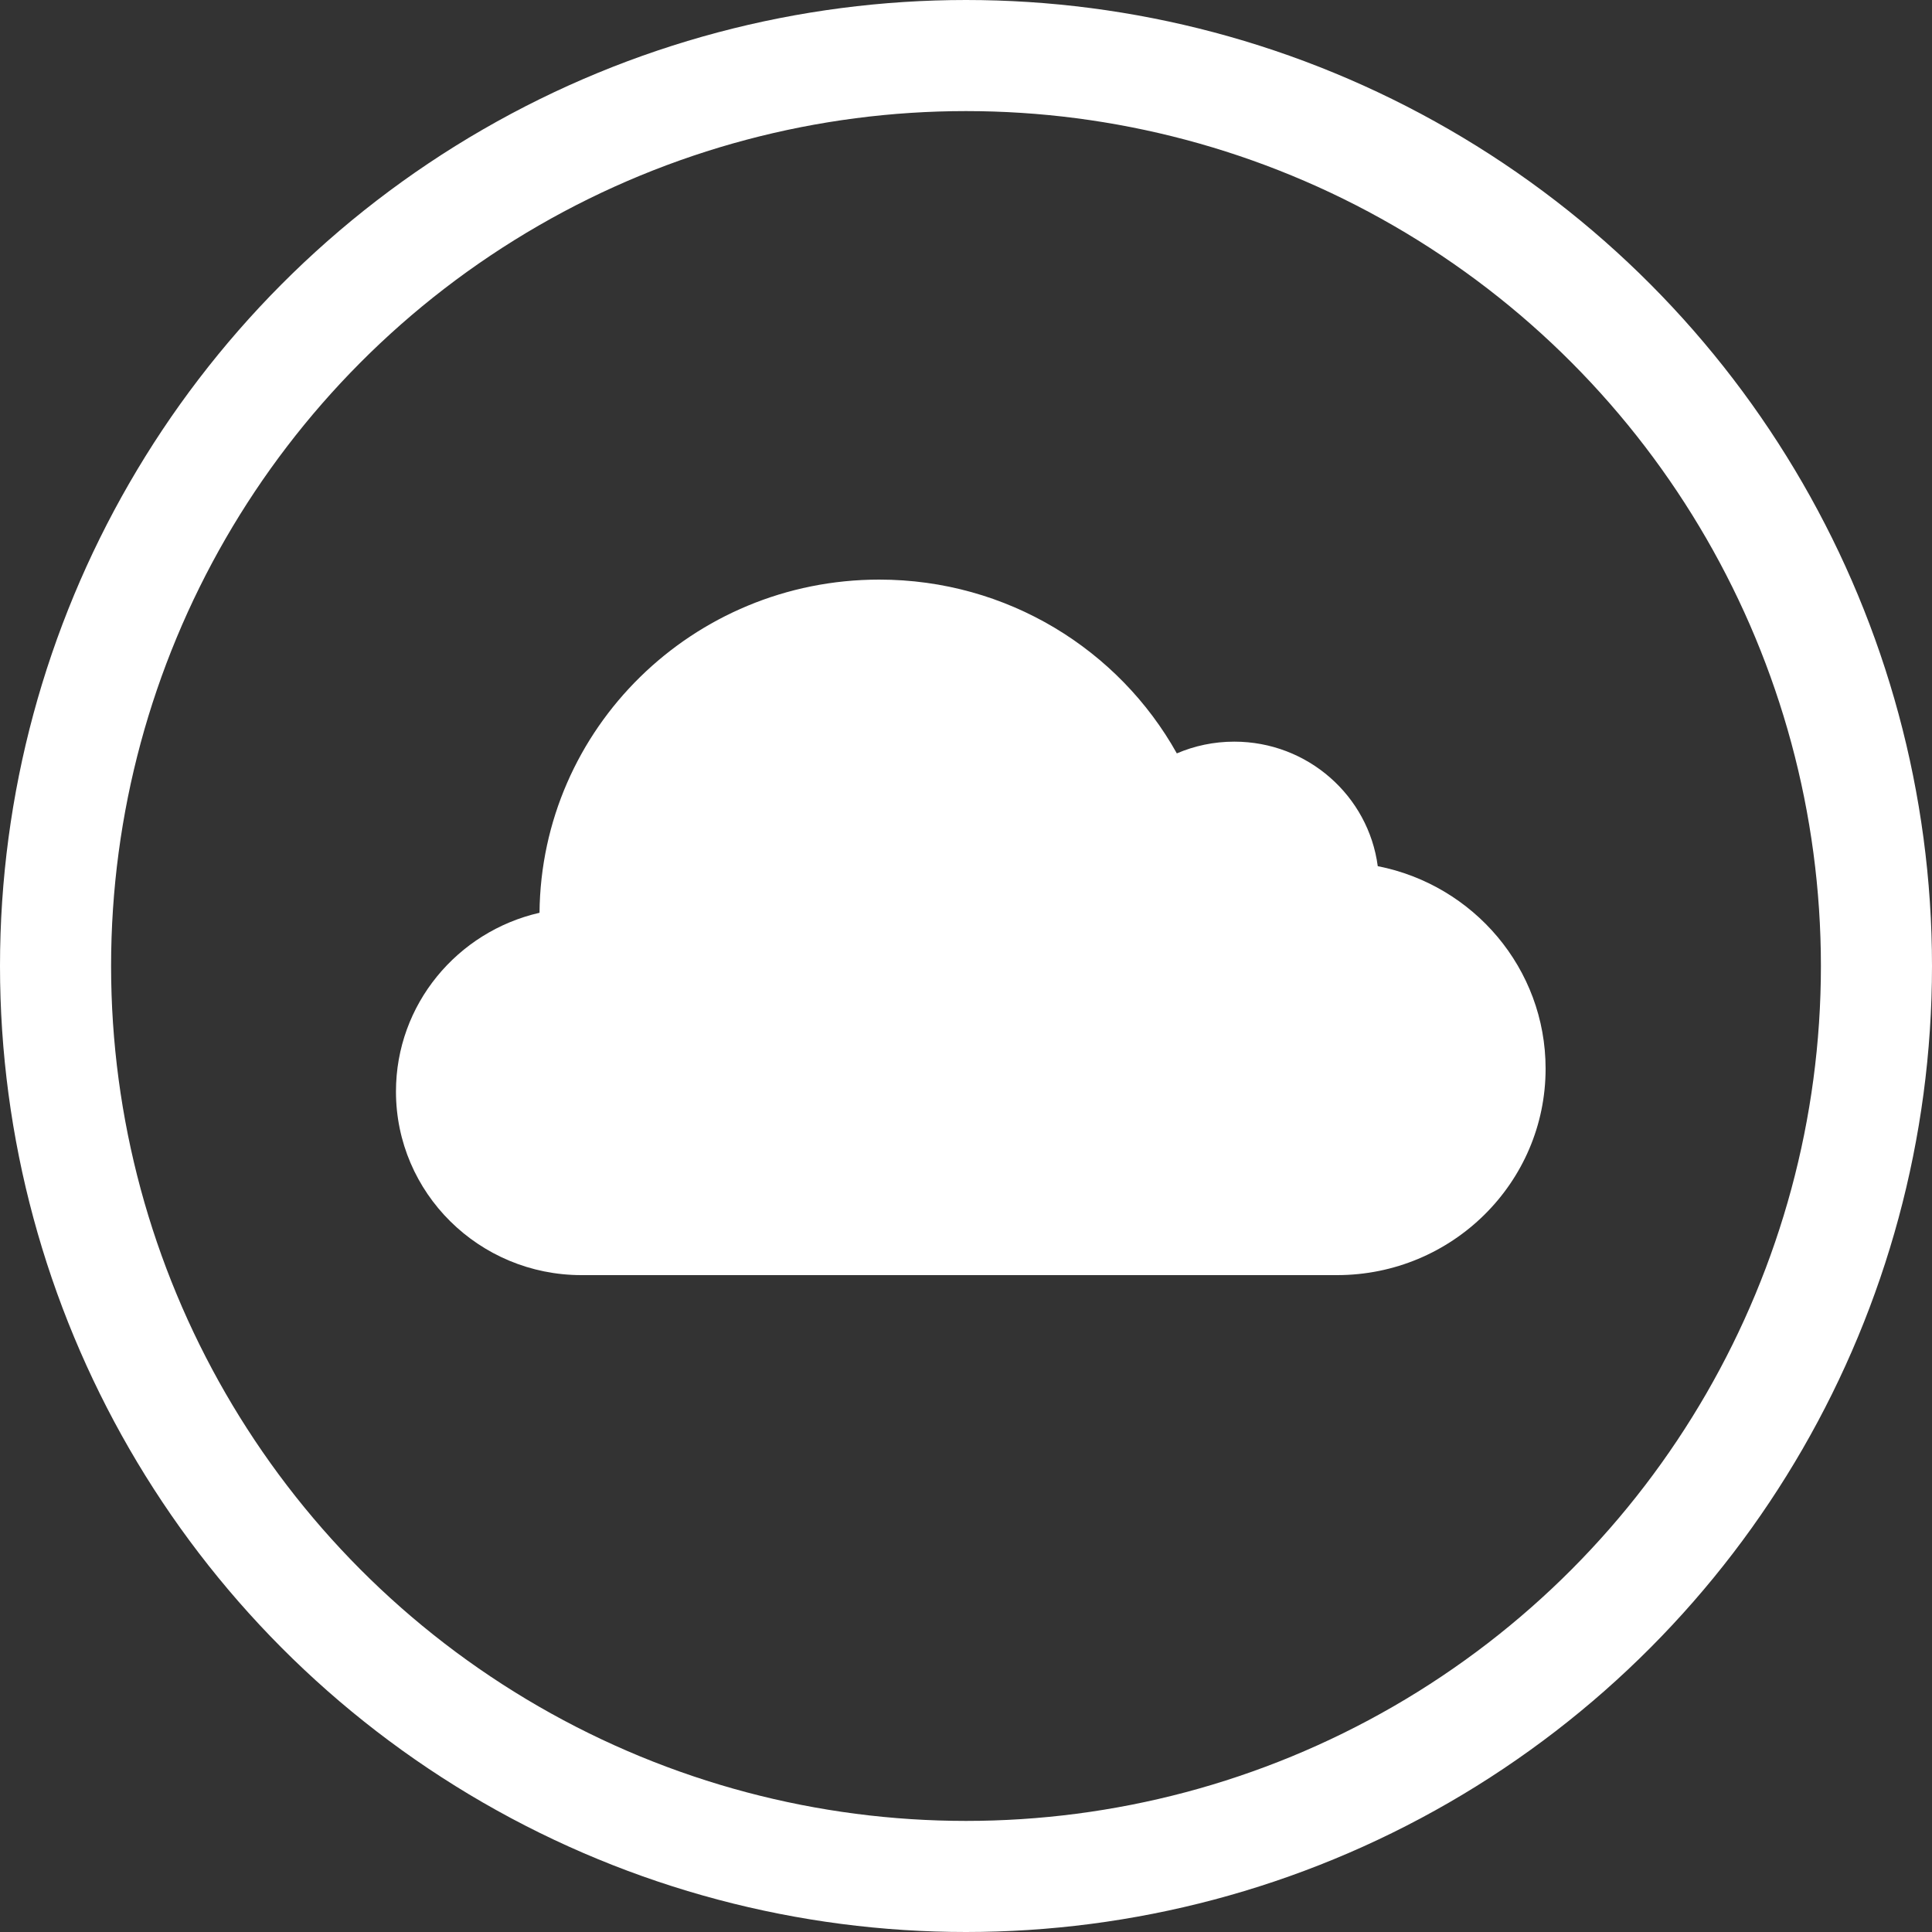 <?xml version="1.0" encoding="UTF-8"?>
<svg width="40px" height="40px" viewBox="0 0 40 40" version="1.1" xmlns="http://www.w3.org/2000/svg" xmlns:xlink="http://www.w3.org/1999/xlink">
    <rect x="0" y="0" width="40" height="40" fill="#333333" stroke="none"/>
    <!-- Generator: Sketch 48.2 (47327) - http://www.bohemiancoding.com/sketch -->
    <title>Group 2@2x</title>
    <desc>Created with Sketch.</desc>
    <defs>
    <linearGradient id="grad2" x1="0%" y1="100%" x2="0%" y2="0%">
      <stop offset="0%" style="stop-color:#fff;stop-opacity:1" />
      <stop offset="100%" style="stop-color:#fff;stop-opacity:1" />
    </linearGradient>
    <linearGradient id="grad3" x1="0%" y1="0%" x2="0%" y2="100%">
      <stop offset="0%" style="stop-color:#fff;stop-opacity:1" />
      <stop offset="100%" style="stop-color:#fff;stop-opacity:1" />
    </linearGradient>

<!-- <linearGradient id="grad3" x1="0%" y1="0%" x2="0%" y2="100%">
      <stop offset="0%" style="stop-color:#231557;stop-opacity:1" />
      <stop offset="29%" style="stop-color:#44107A;stop-opacity:1" />
      <stop offset="67%" style="stop-color:#FF1361;stop-opacity:1" />
      <stop offset="100%" style="stop-color:#FFF800;stop-opacity:1" />
    </linearGradient>
   <linearGradient id="grad2" x1="0%" y1="100%" x2="0%" y2="0%">
      <stop offset="0%" style="stop-color:#FFF800;stop-opacity:1" />
      <stop offset="29%" style="stop-color:#FF1361;stop-opacity:1" />
      <stop offset="67%" style="stop-color:#44107A;stop-opacity:1" />
      <stop offset="100%" style="stop-color:#231557;stop-opacity:1" />
    </linearGradient> -->
  </defs>
    <g id="Page-1" stroke="none" stroke-width="1" fill="none" fill-rule="evenodd">
        <g id="Group-2">
            <g id="Group">
                <circle id="Oval-Copy" stroke="url(#grad2)" stroke-width="2.3" cx="20" cy="20" r="18.85"></circle>
                <g id="clouds-copy" transform="translate(20, 19.5) scale(-1, 1) translate(-20, -19.5) translate(8, 12)" fill="url(#grad3)" fill-rule="nonzero">
                    <path d="M19.961,14.4 C22.082,14.4 23.802,12.698 23.802,10.599 C23.802,8.796 22.532,7.287 20.83,6.898 C20.795,3.082 17.659,0 13.796,0 C11.143,0 8.834,1.453 7.635,3.598 C7.271,3.442 6.869,3.355 6.446,3.355 C4.924,3.355 3.667,4.479 3.475,5.933 C1.494,6.322 0,8.051 0,10.126 C0,12.486 1.934,14.4 4.319,14.4 C4.984,14.4 19.506,14.4 19.961,14.4 Z" id="Shape"></path>
                </g>
            </g>
        </g>
    </g>
</svg>